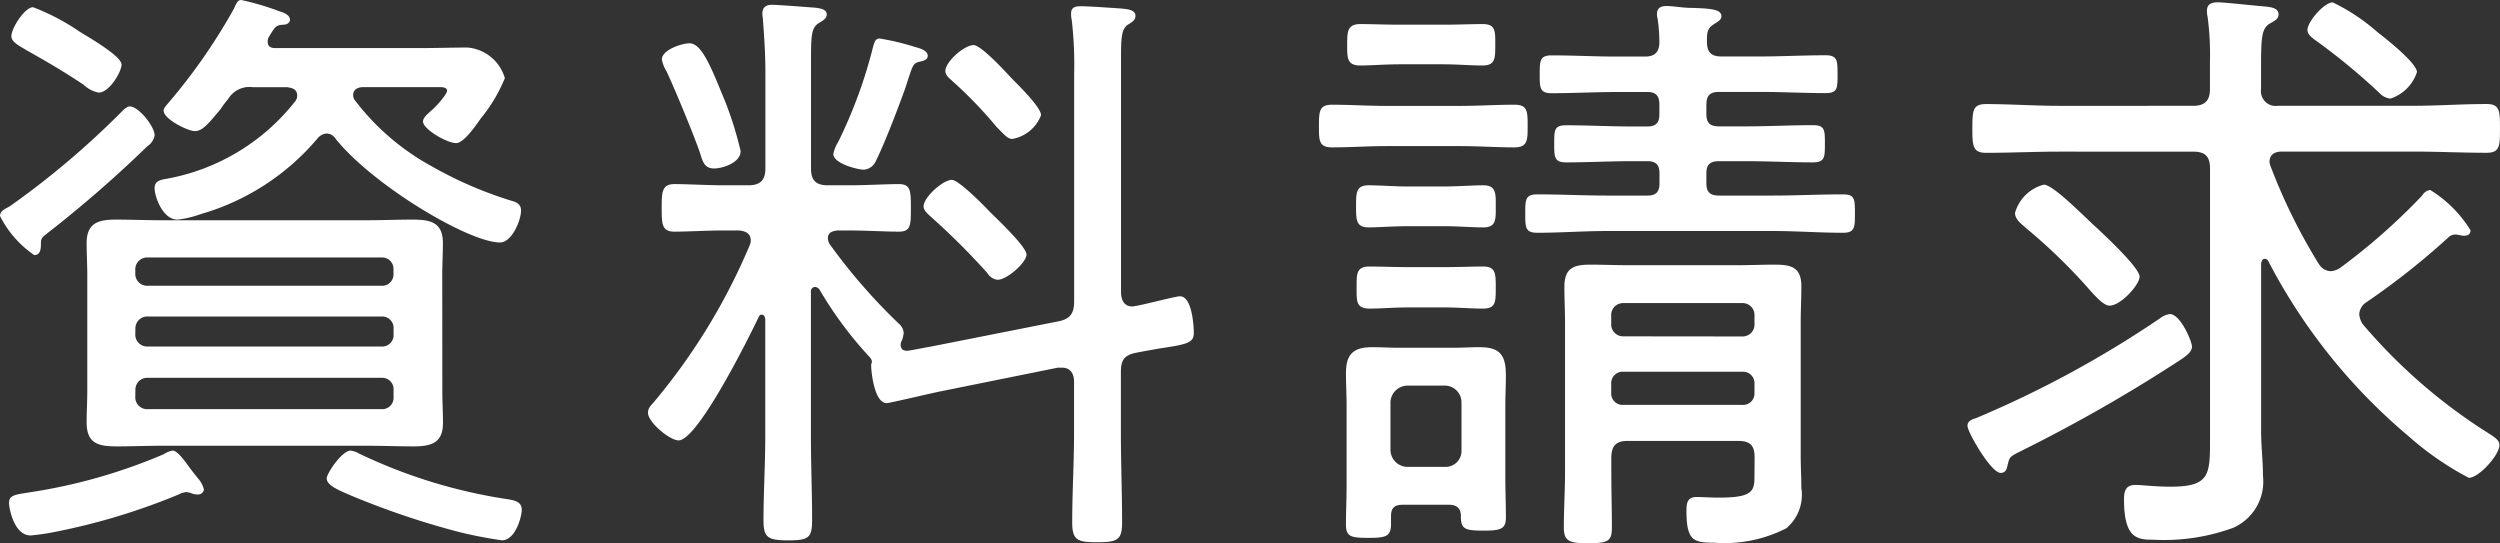 <svg xmlns="http://www.w3.org/2000/svg" xmlns:xlink="http://www.w3.org/1999/xlink" width="97.982" height="21.291" viewBox="0 0 97.982 21.291">
  <rect x="0" y="0" width="97.982" height="21.291" fill="#333333" stroke="none"/>
  <defs>
    <clipPath id="clip-path">
      <path id="パス_577" data-name="パス 577" d="M0,13.613H97.982V-7.678H0Z" transform="translate(0 7.678)" fill="none"/>
    </clipPath>
  </defs>
  <g id="グループ_735" data-name="グループ 735" transform="translate(0)">
    <g id="グループ_734" data-name="グループ 734" transform="translate(0)" clip-path="url(#clip-path)">
      <g id="グループ_733" data-name="グループ 733" transform="translate(0.001 0)">
        <path id="パス_576" data-name="パス 576" d="M3.392,9.769a.466.466,0,0,1,.5-.471h9.148a.445.445,0,0,1,.471.471v.283a.446.446,0,0,1-.471.474H3.888a.466.466,0,0,1-.5-.474Zm0-2.4a.466.466,0,0,1,.5-.474h9.148a.446.446,0,0,1,.471.474V7.6a.445.445,0,0,1-.471.471H3.888a.466.466,0,0,1-.5-.471ZM13.508,5.219a.445.445,0,0,1-.471.471H3.888a.466.466,0,0,1-.5-.471V5.052a.466.466,0,0,1,.5-.471h9.148a.445.445,0,0,1,.471.471Zm1.911.047c0-.4.025-.826.025-1.251,0-.824-.5-.918-1.2-.918-.591,0-1.179.025-1.744.025H4.429c-.588,0-1.2-.025-1.816-.025-.682,0-1.131.141-1.131.918,0,.424.025.849.025,1.251v4.55c0,.4-.025.826-.025,1.226,0,.849.471.943,1.2.943.566,0,1.156-.025,1.744-.025H12.5c.588,0,1.2.025,1.791.025.707,0,1.156-.141,1.156-.918,0-.424-.025-.849-.025-1.251Zm-9.34,8.416a1.007,1.007,0,0,0-.236-.446c-.094-.119-.211-.261-.33-.424-.236-.33-.494-.663-.66-.663a.938.938,0,0,0-.352.144A21.516,21.516,0,0,1-.687,13.776c-.566.094-.874.094-.874.424,0,.189.189,1.276.849,1.276A9.282,9.282,0,0,0,.372,15.31,25.388,25.388,0,0,0,5.089,13.87a.774.774,0,0,1,.308-.094c.047,0,.094.025.141.025a.65.65,0,0,0,.305.069.233.233,0,0,0,.236-.189m12.454.779c0-.308-.286-.355-.521-.4a20.5,20.5,0,0,1-5.848-1.791.933.933,0,0,0-.33-.119c-.352,0-.943.9-.943,1.087,0,.283.471.471,1.084.729a31.928,31.928,0,0,0,4.082,1.37,16.722,16.722,0,0,0,1.7.33c.541,0,.779-.946.779-1.2M4.146-.205c0-.355-.635-1.134-.968-1.134-.141,0-.305.189-.4.283A33.041,33.041,0,0,1-1.536,2.579c-.214.116-.377.189-.377.377A4.043,4.043,0,0,0-.571,4.487c.261,0,.261-.283.261-.471,0-.211.069-.236.33-.446A47.345,47.345,0,0,0,3.863.219a.634.634,0,0,0,.283-.424m-1.3-2.781c0-.33-1.32-1.084-1.625-1.273A8.664,8.664,0,0,0-.618-5.227c-.33,0-.849.826-.849,1.131,0,.214.214.33.613.566.8.449,1.439.824,2.218,1.342a1.175,1.175,0,0,0,.588.308c.424,0,.9-.826.9-1.106M9.664-1.55A8.277,8.277,0,0,1,4.5,1.517c-.214.047-.355.116-.355.355,0,.305.308,1.226.9,1.226a4.042,4.042,0,0,0,.9-.214A9.386,9.386,0,0,0,10.513-.064a.521.521,0,0,1,.377-.214.437.437,0,0,1,.355.214c1.461,1.816,5.211,4.057,6.436,4.057.471,0,.826-.873.826-1.251,0-.236-.166-.33-.355-.377A15.529,15.529,0,0,1,14.994,1,9.456,9.456,0,0,1,12-1.575a.324.324,0,0,1-.072-.211c0-.236.214-.308.377-.308h2.948c.094,0,.355-.022.355.141,0,.141-.449.638-.591.754-.189.166-.352.308-.352.449,0,.308.943.849,1.3.849.305,0,.8-.732.965-.968a6.166,6.166,0,0,0,.943-1.578,1.668,1.668,0,0,0-1.461-1.2c-.635,0-1.273.022-1.886.022H8.863c-.166,0-.283-.069-.283-.236A.417.417,0,0,1,8.6-4.024c.261-.424.283-.5.591-.519.189,0,.261-.119.261-.189,0-.189-.238-.283-.4-.33A10.85,10.85,0,0,0,7.543-5.51c-.141,0-.189.119-.283.33a22.515,22.515,0,0,1-2.571,3.7c-.072.094-.189.189-.189.308,0,.33.943.8,1.226.8.305,0,.541-.308,1.015-.873a2.954,2.954,0,0,1,.283-.377.971.971,0,0,1,.965-.471H9.334c.189.025.4.072.4.33a.337.337,0,0,1-.072.214M32.561-4c-.189,0-.211.189-.258.33A18.665,18.665,0,0,1,30.936.055a1.345,1.345,0,0,0-.189.471c0,.377.965.613,1.179.613A.552.552,0,0,0,32.42.785c.33-.66.826-1.958,1.084-2.665.072-.189.119-.352.166-.494.211-.638.211-.663.519-.732.116-.025.258-.072.258-.214,0-.236-.352-.305-.588-.377A9.6,9.6,0,0,0,32.561-4m5.757,8.466c0-.308-1.2-1.439-1.464-1.7-.214-.236-1.2-1.226-1.461-1.226-.355,0-1.109.685-1.109,1.037,0,.189.211.33.33.449a27.15,27.15,0,0,1,2.171,2.168.529.529,0,0,0,.4.261c.377,0,1.134-.685,1.134-.99m.566-5.471c0-.308-.946-1.226-1.2-1.486-.236-.258-1.156-1.251-1.439-1.251-.377,0-1.109.66-1.109,1.015,0,.189.189.308.308.424a16.851,16.851,0,0,1,1.7,1.769c.261.258.424.471.613.471a1.48,1.48,0,0,0,1.134-.943M27.112.408a13.624,13.624,0,0,0-.729-2.241c-.471-1.156-.824-1.98-1.273-1.98-.305,0-1.084.258-1.084.635a1.358,1.358,0,0,0,.189.474c.308.66,1.084,2.521,1.32,3.231.094.305.166.566.544.566.305,0,1.034-.214,1.034-.685m6.322,7.429a1.225,1.225,0,0,0,.069-.308.525.525,0,0,0-.189-.352,22.631,22.631,0,0,1-2.709-3.114.457.457,0,0,1-.072-.236c0-.236.191-.283.38-.305h.421c.707,0,1.414.047,1.98.047.471,0,.471-.261.471-.921s0-.943-.471-.943c-.519,0-1.248.047-1.98.047h-.8c-.471,0-.663-.189-.663-.66v-4.34c0-.849.025-1.179.286-1.345.189-.116.33-.189.33-.352,0-.214-.283-.236-.424-.261-.286-.022-1.486-.116-1.719-.116s-.38.094-.38.352c0,.072.025.189.025.261.047.635.094,1.32.094,1.98V1.092c0,.471-.214.66-.663.66H26.5c-.707,0-1.461-.047-1.98-.047-.5,0-.5.33-.5.943s0,.921.5.921c.566,0,1.248-.047,1.98-.047h.541c.261.022.471.116.471.4a.511.511,0,0,1-.047.189,24.05,24.05,0,0,1-3.746,6.131c-.119.141-.236.236-.236.424,0,.377.849,1.084,1.2,1.084.754,0,2.781-4.079,3.136-4.833.025-.047.047-.094.119-.094.094,0,.119.072.141.166v4.6c0,1.109-.069,2.193-.069,3.3,0,.663.164.779.965.779s.94-.094.94-.8c0-1.084-.047-2.168-.047-3.278V5.926a.167.167,0,0,1,.166-.189.239.239,0,0,1,.166.094A14.978,14.978,0,0,0,32.184,8.5c.047.069.072.094.072.164a.168.168,0,0,1-.025.094v.119c0,.069.094,1.414.613,1.414.094,0,1.888-.424,2.146-.471L39.544,8.9h.166c.33,0,.471.238.471.544v2.027c0,1.181-.072,2.335-.072,3.491,0,.707.214.779.965.779.8,0,.99-.072.99-.779,0-1.156-.047-2.31-.047-3.491v-2.4c0-.449.116-.66.591-.754.352-.072.66-.119.9-.166,1.084-.164,1.367-.211,1.367-.613,0-.189-.047-1.436-.544-1.436-.164,0-1.414.33-1.719.377-.025,0-.1.022-.144.022-.33,0-.446-.258-.446-.566v-9.22c0-.732.022-1.084.258-1.251.189-.116.308-.189.308-.352,0-.236-.308-.261-.5-.283-.327-.025-1.342-.094-1.622-.094-.214,0-.4.022-.4.283a.906.906,0,0,0,.025.258,15.141,15.141,0,0,1,.094,2.124V6.3c0,.449-.141.685-.591.779l-5,.99c-.283.047-.591.116-.9.164-.189.025-.308-.047-.308-.236a.325.325,0,0,1,.047-.164M55.319.216c.707,0,1.414.05,2.119.05.521,0,.521-.283.521-.826,0-.588,0-.846-.521-.846-.7,0-1.411.047-2.119.047h-2.9c-.707,0-1.414-.047-2.121-.047-.5,0-.519.236-.519.846,0,.566,0,.826.519.826.707,0,1.414-.05,2.121-.05Zm-.685,6.322c.591,0,1.131.047,1.556.047.519,0,.519-.236.519-.826,0-.541,0-.824-.494-.824-.4,0-.968.025-1.581.025h-1.3c-.588,0-1.2-.025-1.578-.025-.521,0-.5.308-.5.824,0,.544-.025.826.519.826.4,0,.968-.047,1.556-.047Zm0-3.183c.613,0,1.131.047,1.581.047.519,0,.494-.308.494-.826,0-.494.025-.824-.494-.824-.424,0-.99.047-1.581.047H53.29c-.566,0-1.131-.047-1.556-.047-.5,0-.5.283-.5.824s0,.826.5.826c.377,0,.968-.047,1.556-.047Zm0-6.345c.566,0,1.084.047,1.556.047.5,0,.5-.283.5-.8,0-.541.022-.824-.5-.824-.4,0-.99.025-1.556.025H52.96c-.566,0-1.154-.025-1.556-.025-.519,0-.519.308-.519.824s0,.8.519.8c.4,0,.968-.047,1.556-.047Zm6.6,12.523a.448.448,0,0,1,.471-.474h4.67a.448.448,0,0,1,.474.474v.355a.446.446,0,0,1-.474.471h-4.67a.445.445,0,0,1-.471-.471Zm.471-1.861a.466.466,0,0,1-.471-.5V6.869a.466.466,0,0,1,.471-.5h4.67a.466.466,0,0,1,.474.5v.308a.466.466,0,0,1-.474.5Zm5.144,5.4c0,.638,0,.921-1.392.921-.355,0-.71-.025-.874-.025-.377,0-.4.261-.4.544,0,1.176.283,1.248,1.087,1.248a5.319,5.319,0,0,0,2.828-.566,1.715,1.715,0,0,0,.588-1.578c0-.427-.025-.826-.025-1.228V7.1c0-.449.025-.921.025-1.392,0-.751-.4-.846-1.059-.846-.471,0-.943.022-1.439.022H61.872c-.471,0-.965-.022-1.436-.022-.66,0-1.037.116-1.037.871,0,.471.025.943.025,1.414V13c0,.732-.047,1.464-.047,2.168,0,.544.236.613.943.613.824,0,.94-.094.94-.635,0-.707-.022-1.436-.022-2.146v-.566c0-.471.189-.663.635-.663h4.343c.471,0,.638.191.638.638ZM64.986-3.882c0-.33,0-.519.283-.685.141-.094.283-.164.283-.305,0-.261-.352-.308-1.226-.33-.258,0-.682-.072-.918-.072-.191,0-.38.047-.38.308a.559.559,0,0,0,.025.189,6.643,6.643,0,0,1,.069.965c-.022.377-.211.519-.566.519H61.451c-.849,0-1.7-.047-2.548-.047-.471,0-.471.214-.471.754,0,.519,0,.729.471.729.849,0,1.7-.047,2.548-.047h1.2c.33,0,.471.141.471.5v.377c0,.333-.141.474-.471.474h-.613c-.849,0-1.719-.047-2.571-.047C59-.6,59-.416,59,.125c0,.519,0,.729.471.729.851,0,1.7-.047,2.571-.047h.613c.33,0,.471.141.471.474v.4c0,.333-.141.474-.471.474H61.073c-.9,0-1.816-.047-2.737-.047-.471,0-.471.211-.471.751s0,.754.471.754c.921,0,1.839-.069,2.737-.069h6.508c.9,0,1.816.069,2.734.069.471,0,.471-.211.471-.754,0-.563,0-.751-.471-.751-.918,0-1.839.047-2.734.047H65.458c-.352,0-.494-.141-.494-.474v-.4c0-.333.141-.474.494-.474H66.52c.874,0,1.744.047,2.618.047.471,0,.471-.211.471-.729,0-.541,0-.729-.471-.729-.874,0-1.744.047-2.618.047H65.458c-.352,0-.494-.141-.494-.474v-.377c0-.355.141-.5.494-.5h1.628c.849,0,1.7.047,2.548.047.471,0,.471-.189.471-.729s0-.754-.471-.754c-.851,0-1.7.047-2.548.047H65.552c-.4,0-.566-.164-.566-.588M53.242,12.789a.673.673,0,0,1-.66-.66V10.263a.674.674,0,0,1,.66-.66h1.486a.655.655,0,0,1,.638.66v1.866a.624.624,0,0,1-.638.66Zm2.1,1.93c0,.5.141.568.893.568.685,0,.871-.072.871-.521,0-.519-.022-1.034-.022-1.553V10.382c0-.4.022-.779.022-1.179,0-.8-.233-1.106-1.034-1.106-.352,0-.682.022-1.012.022H52.887c-.33,0-.682-.022-1.012-.022-.729,0-1.037.258-1.037,1.012,0,.424.025.849.025,1.273v3.136c0,.494-.025,1.012-.025,1.531,0,.474.189.521.873.521s.893-.047.893-.544v-.308c0-.33.141-.446.471-.446H54.87c.308,0,.474.141.474.446M83.122,6.8a.78.78,0,0,0-.377.164,41.365,41.365,0,0,1-7.215,3.915c-.166.047-.333.116-.333.305,0,.236.921,1.841,1.3,1.841.166,0,.236-.119.261-.261.094-.352.047-.352.519-.588a61.152,61.152,0,0,0,6.273-3.585c.164-.119.446-.283.446-.519,0-.189-.446-1.273-.871-1.273M81.943,5.335c0-.352-1.37-1.625-1.7-1.933-.352-.305-1.672-1.675-2.052-1.675A1.583,1.583,0,0,0,77.06,2.837c0,.236.214.4.4.566A22.1,22.1,0,0,1,79.844,5.69c.33.377.682.779.918.779.449,0,1.181-.826,1.181-1.134m10.87-8.017c0-.355-1.226-1.32-1.533-1.556a7.7,7.7,0,0,0-1.769-1.179c-.33,0-.99.754-.99,1.084,0,.189.214.33.377.446a24.872,24.872,0,0,1,2.454,2.03.663.663,0,0,0,.424.211,1.624,1.624,0,0,0,1.037-1.037M88.97,4.842A22.357,22.357,0,0,1,87.082,1.02a.572.572,0,0,1-.047-.189c0-.305.238-.4.474-.4h5.186c.946,0,1.888.047,2.853.047.519,0,.519-.283.519-.946,0-.682,0-.965-.519-.965-.965,0-1.908.069-2.853.069H87.367a.578.578,0,0,1-.663-.66v-.918c0-1.109.025-1.464.355-1.653.164-.094.33-.164.33-.352,0-.261-.33-.283-.519-.308-.33-.022-1.581-.164-1.863-.164-.211,0-.424.047-.424.33a.842.842,0,0,0,.025.236A11.409,11.409,0,0,1,84.7-3.059v1.037c0,.449-.189.66-.663.66H78.782c-.943,0-1.911-.069-2.853-.069-.519,0-.541.236-.541.965,0,.685.022.946.541.946.943,0,1.911-.047,2.853-.047H84.04c.474,0,.663.189.663.66V11.538c0,1.533.047,2.027-1.558,2.027-.588,0-1.131-.069-1.367-.069-.377,0-.446.236-.446.566,0,1.533.519,1.581,1.154,1.581a7.873,7.873,0,0,0,3.136-.471,1.981,1.981,0,0,0,1.156-2.03c0-.588-.072-1.156-.072-1.744v-6.6c.025-.072.047-.166.141-.166a.156.156,0,0,1,.141.094,22.5,22.5,0,0,0,5.5,6.863,11.775,11.775,0,0,0,2.357,1.628c.4,0,1.2-.9,1.2-1.276,0-.211-.166-.305-.613-.588A21.471,21.471,0,0,1,90.692,7.2a.808.808,0,0,1-.141-.4.6.6,0,0,1,.258-.449A29,29,0,0,0,94.039,3.8a.386.386,0,0,1,.283-.119c.072,0,.119.025.189.025a.431.431,0,0,0,.166.022c.141,0,.236-.069.236-.211a4.81,4.81,0,0,0-1.581-1.581.418.418,0,0,0-.308.211,24.294,24.294,0,0,1-3.206,2.831.757.757,0,0,1-.377.141.565.565,0,0,1-.471-.283" transform="translate(1.913 5.51)" fill="#fff"/>
      </g>
    </g>
  </g>
</svg>
